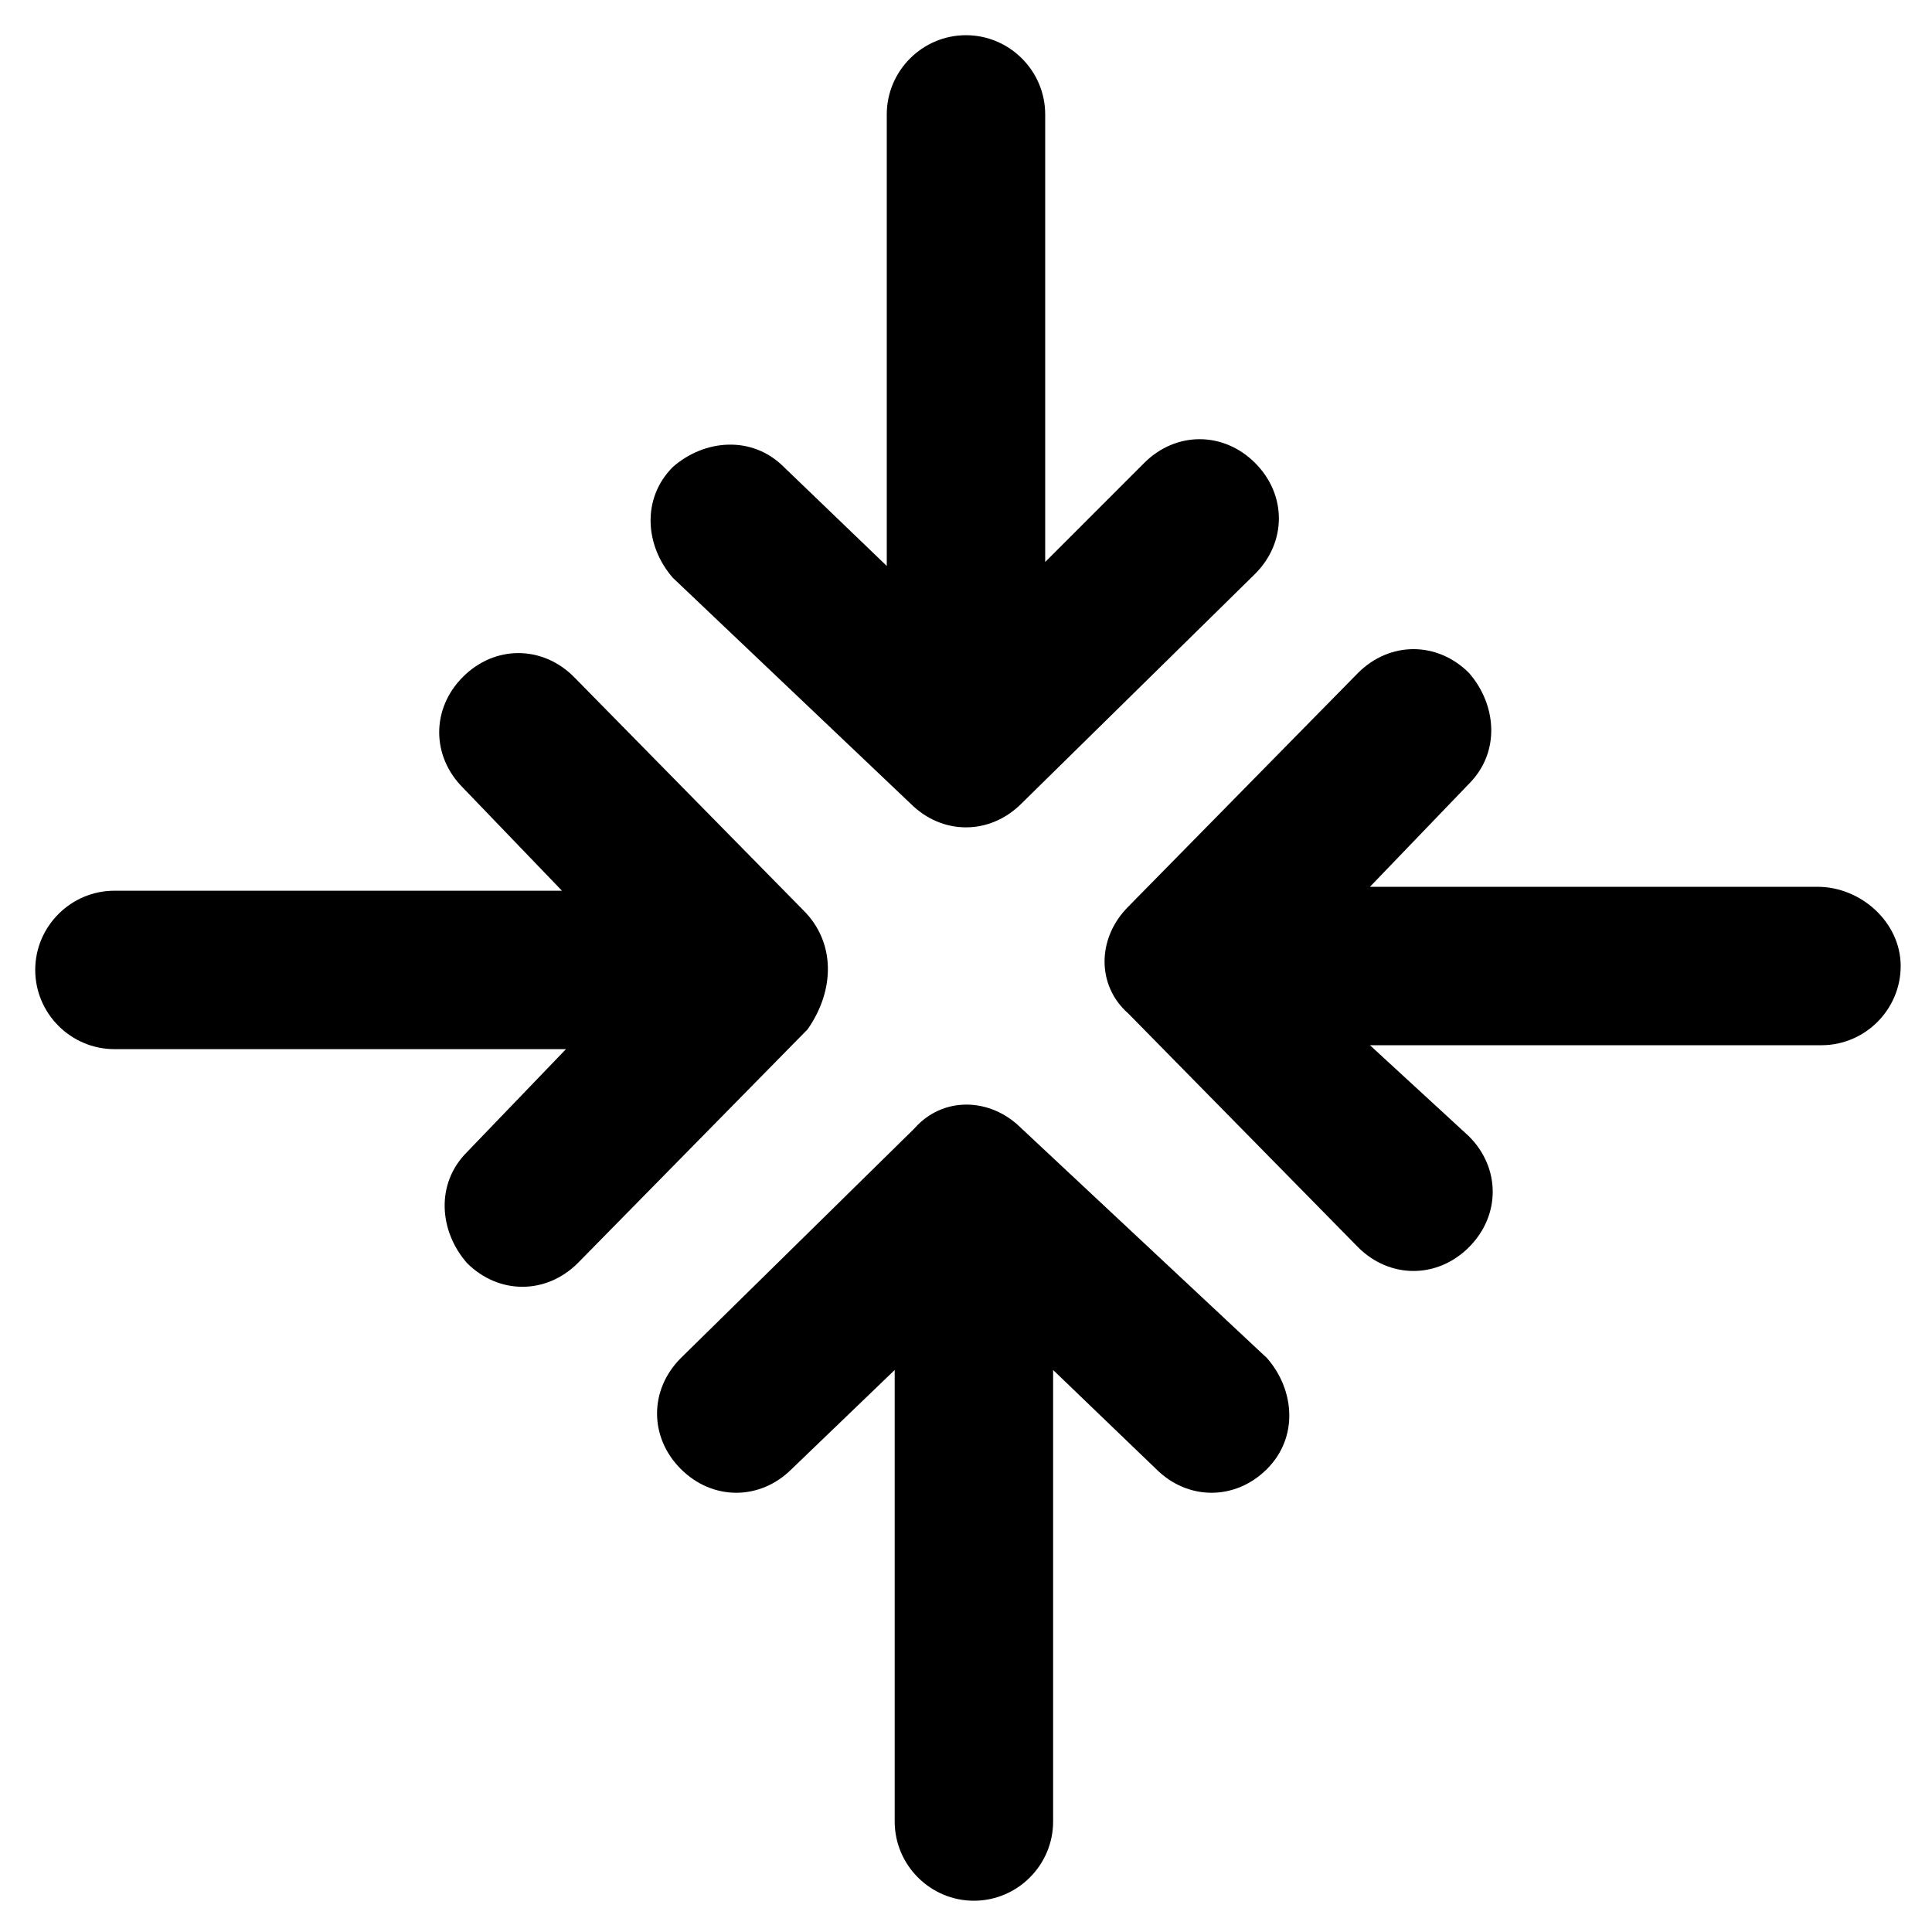 <?xml version="1.0" encoding="UTF-8"?>
<!-- Uploaded to: ICON Repo, www.svgrepo.com, Generator: ICON Repo Mixer Tools -->
<svg fill="#000000" width="800px" height="800px" version="1.1" viewBox="144 144 512 512" xmlns="http://www.w3.org/2000/svg">
 <g>
  <path d="m356.96 385.3-60.879-61.926c-8.398-8.398-20.992-8.398-29.391 0-8.398 8.398-8.398 20.992 0 29.391l26.238 27.289-118.6-0.004c-11.547 0-20.992 9.445-20.992 20.992s9.445 20.992 20.992 20.992h119.66l-26.238 27.289c-8.398 8.398-7.348 20.992 0 29.391 4.199 4.199 9.445 6.297 14.695 6.297 5.246 0 10.496-2.098 14.695-6.297l60.879-61.926c7.344-10.496 7.344-23.094-1.055-31.488z"/>
  <path d="m625.66 379.01h-118.61l26.238-27.289c8.398-8.398 7.348-20.992 0-29.391-8.398-8.398-20.992-8.398-29.391 0l-60.879 61.926c-8.398 8.398-8.398 20.992 0 28.34l60.879 61.926c4.199 4.199 9.445 6.297 14.695 6.297 5.246 0 10.496-2.098 14.695-6.297 8.398-8.398 8.398-20.992 0-29.391l-26.238-24.137h119.66c11.547 0 20.992-9.445 20.992-20.992-0.004-11.547-10.5-20.992-22.043-20.992z"/>
  <path d="m414.69 443.03c-8.398-8.398-20.992-8.398-28.34 0l-61.926 60.879c-8.398 8.398-8.398 20.992 0 29.391 8.398 8.398 20.992 8.398 29.391 0l27.289-26.238v119.66c0 11.547 9.445 20.992 20.992 20.992s20.992-9.445 20.992-20.992v-119.66l27.289 26.238c4.199 4.199 9.445 6.297 14.695 6.297 5.246 0 10.496-2.098 14.695-6.297 8.398-8.398 7.348-20.992 0-29.391z"/>
  <path d="m385.3 356.96c4.199 4.199 9.445 6.297 14.695 6.297 5.246 0 10.496-2.098 14.695-6.297l61.926-60.879c8.398-8.398 8.398-20.992 0-29.391-8.398-8.398-20.992-8.398-29.391 0l-26.238 26.242v-118.61c0-11.547-9.445-20.992-20.992-20.992s-20.992 9.445-20.992 20.992v119.66l-27.289-26.238c-8.398-8.398-20.992-7.348-29.391 0-8.398 8.398-7.348 20.992 0 29.391z"/>
 </g>
</svg>